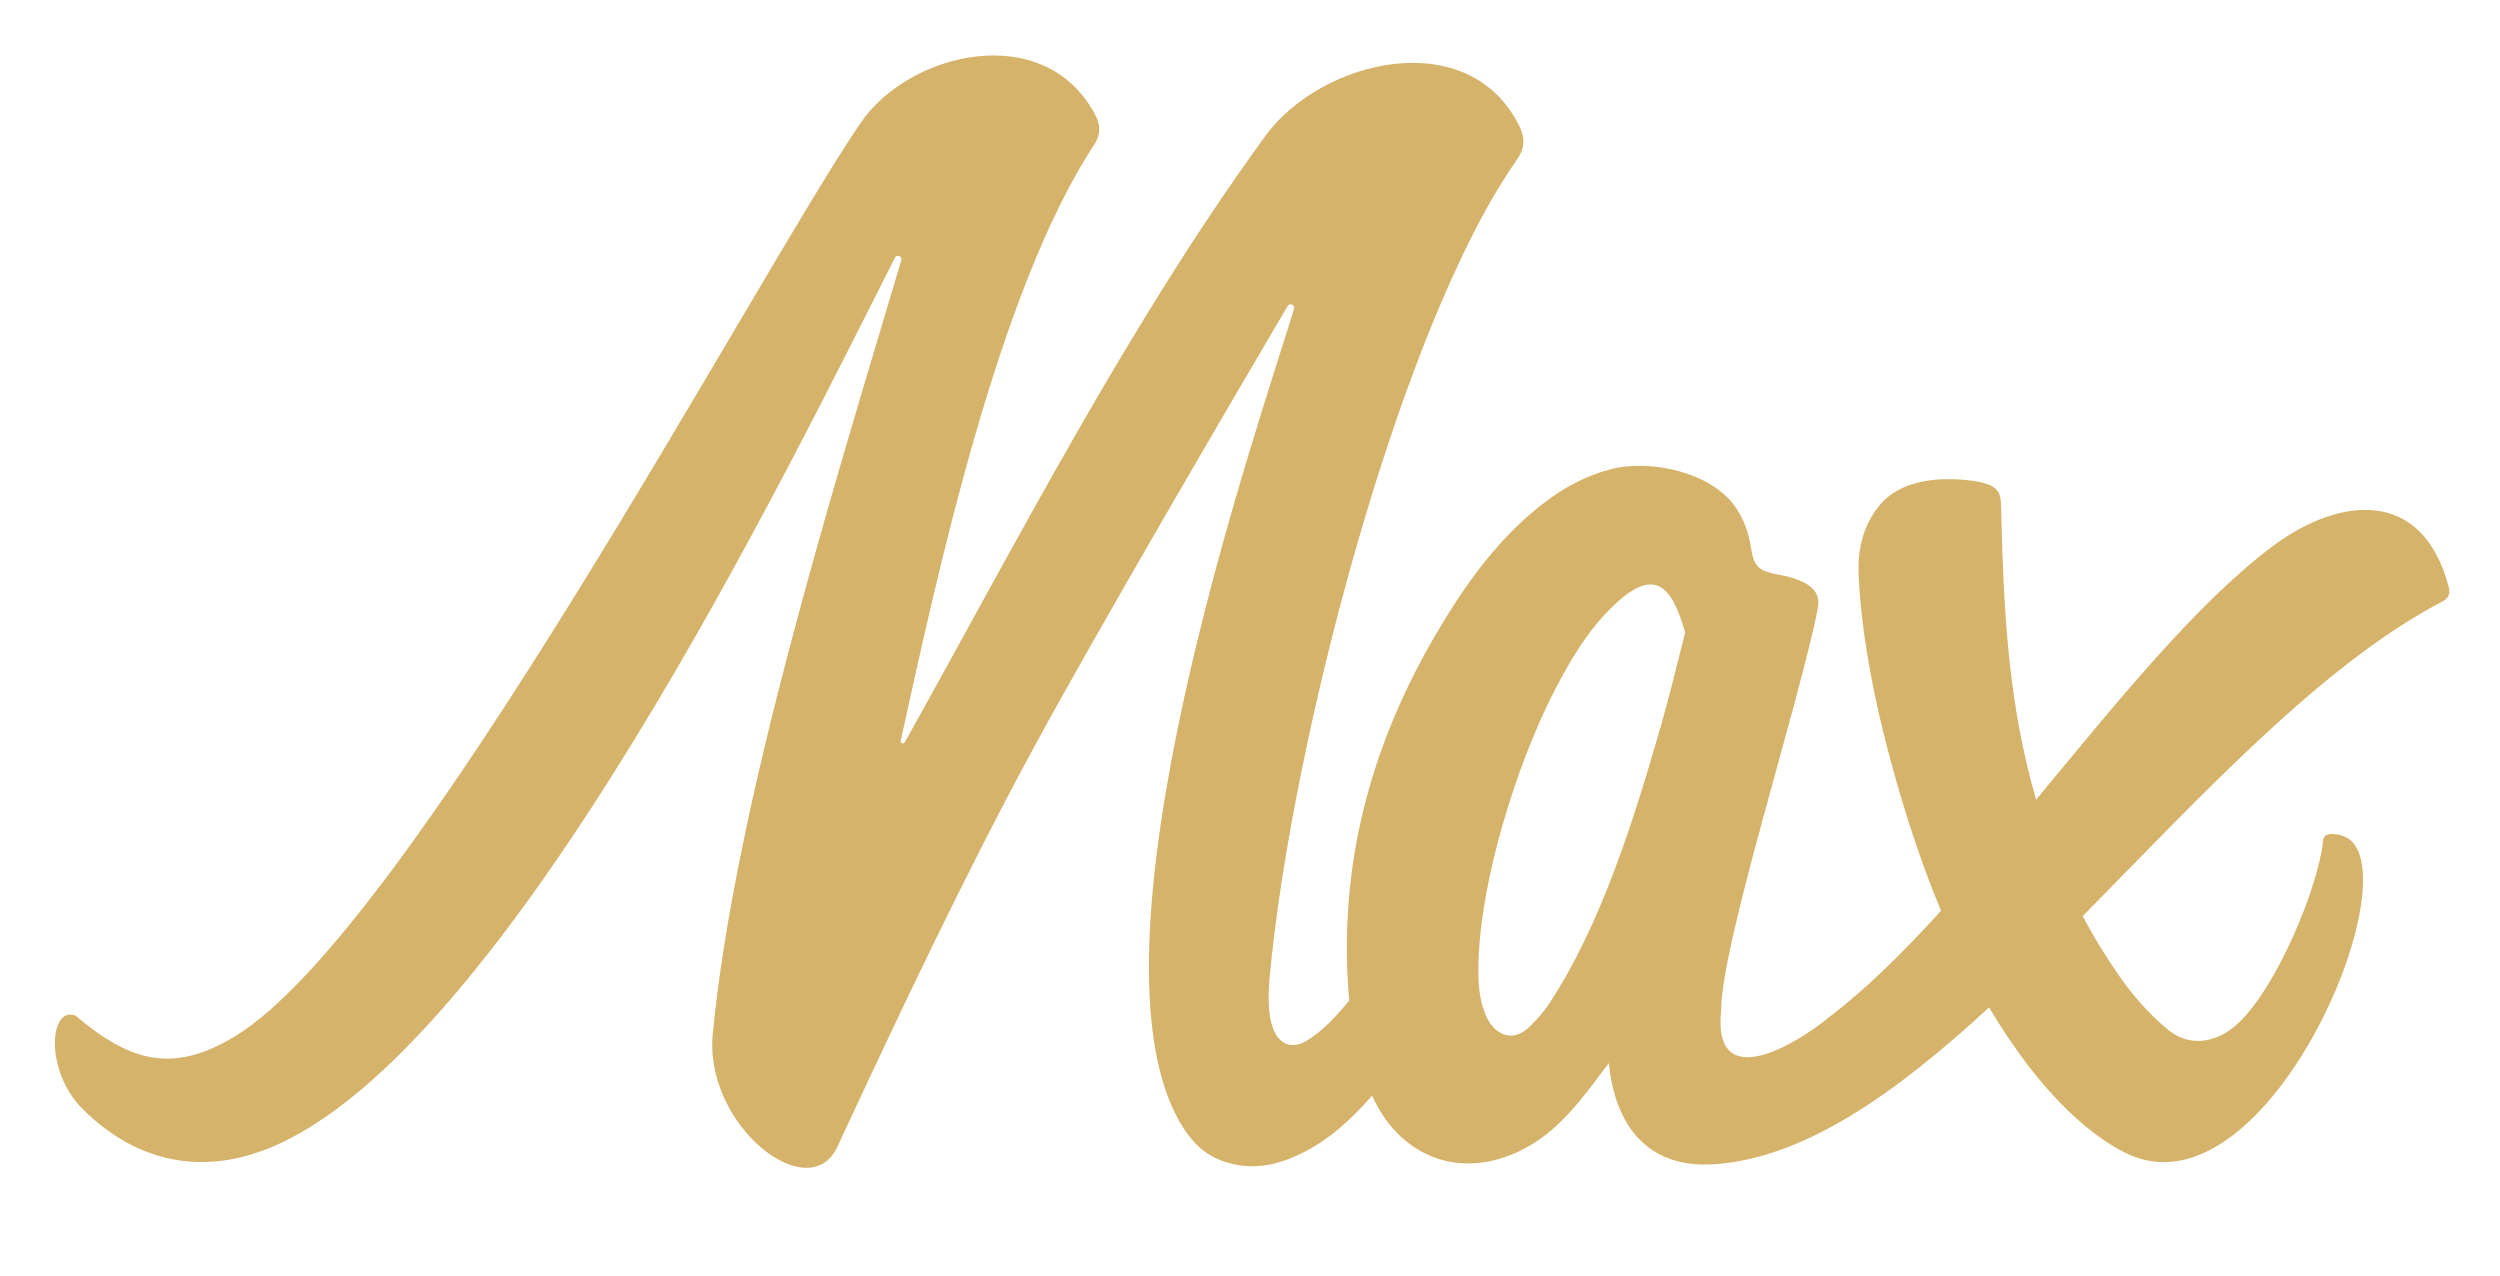 <svg xmlns="http://www.w3.org/2000/svg" xmlns:xlink="http://www.w3.org/1999/xlink" id="Layer_1" x="0px" y="0px" width="290px" height="148px" viewBox="0 0 290 148" xml:space="preserve">
<path fill-rule="evenodd" clip-rule="evenodd" fill="#D6B36A" d="M179.639,116.519c-0.603,0.907-1.371,1.74-2.159,2.532  c-2.081,2.1-4.181,0.811-5.044-1.092c-0.877-1.928-0.973-3.934-0.941-5.939c0.149-9.635,4.385-23.329,8.909-32.058  c1.756-3.384,3.693-6.681,6.525-9.474c4.999-4.923,6.988-2.578,8.552,2.885c-1.003,3.895-1.804,7.304-2.771,10.672  C189.599,94.891,185.729,107.347,179.639,116.519 M235.211,123.541c3.27,4.233,7.084,8.025,11.24,10.144  c16.758,8.538,34.275-34.212,25.165-36.779c-0.357-0.101-0.77-0.172-1.131-0.162c-1.195,0.021-0.964,0.734-1.122,1.676  c-1.04,6.21-6.226,18.015-10.755,21.108c-2.159,1.473-4.84,1.813-7.159-0.112c-2.464-2.049-4.483-4.456-6.205-7.072  c-1.342-1.972-2.556-4-3.652-6.077c13.736-13.914,27.666-29.154,41.754-36.506c0.783-0.41,0.877-1.012,0.698-1.692  c-3.081-11.656-12.811-10.383-20.375-4.739c-8.845,6.599-18.147,18.159-27.479,29.431c-3.217-11.103-3.75-21.637-4.039-33.037  c-0.057-2.301,0.204-3.375-3.093-3.922c-3.773-0.524-8.506-0.318-11.103,2.899c-1.921,2.383-2.479,5.159-2.35,8.034  c0.269,5.955,1.391,12.247,2.92,18.466c1.817,7.208,3.973,14.079,6.635,20.444c-4.348,4.79-8.666,9.065-12.913,12.286  c-3.799,3.167-13.651,9.159-12.591-0.78c0.019-7.678,9.076-35.641,11.205-46.567c0.3-1.534-0.38-2.516-2.042-3.219  c-0.68-0.289-1.42-0.511-2.154-0.641c-2.718-0.483-3.201-0.911-3.574-3.302c-0.259-1.653-0.807-3.226-1.832-4.685  c-2.764-3.929-9.82-5.545-14.505-4.284c-3.602,0.968-6.517,2.83-9.131,5.076c-3.499,3.008-6.271,6.507-8.696,10.223  c-9.214,14.121-13.745,29.122-12.485,45.562c0.027,0.24,0.055,0.48,0.082,0.719c-1.456,1.795-3.159,3.69-5.195,4.826  c-1.543,0.863-4.817,0.845-4.052-7.476c2.516-27.384,15.217-75.762,28.688-94.858c0.904-1.282,0.957-2.479,0.321-3.803  c-5.798-11.979-23-7.865-29.482,1.019c-15.757,21.601-28.799,47.002-41.852,70.366c-0.142,0.254-0.529,0.103-0.467-0.184  c4.101-18.633,11.253-52.151,22.422-69.108c0.781-1.184,0.776-2.292,0.13-3.515c-5.877-11.07-21.596-7.27-27.199,0.941  c-12.282,17.994-52.451,93.857-72.621,105.997c-6.993,4.21-11.934,3.111-18.443-2.421c-3.07-1.223-3.625,6.45,0.854,10.874  c6.386,6.304,13.928,7.579,21.56,4.506c27.673-11.135,61.058-80.604,72.623-103.295c0.222-0.435,0.879-0.172,0.739,0.293  c-7.812,26.212-19.313,63.142-21.871,89.747c-1.021,10.624,11.174,20.14,14.443,13.111c7.057-15.186,14.628-31.238,22.633-46.029  c7.624-14.084,24.194-42.324,29.604-51.517c0.248-0.419,0.892-0.14,0.747,0.328c-4.149,13.642-25.566,75.07-12.843,95  c1.094,1.712,2.53,3.152,4.694,3.892c3.18,1.09,6.092,0.468,8.849-0.856c3.38-1.62,5.938-4.036,8.252-6.66l0.112-0.128  c2.604,5.96,8.502,9.495,15.38,7.142c3.459-1.185,5.999-3.373,8.16-5.89c1.398-1.625,2.653-3.35,3.915-5.023  c0.664,6.876,4.213,12.296,12.275,11.739c10.473-0.722,21.09-8.291,31.832-18.196C232.12,119.19,233.608,121.423,235.211,123.541z"></path>
</svg>